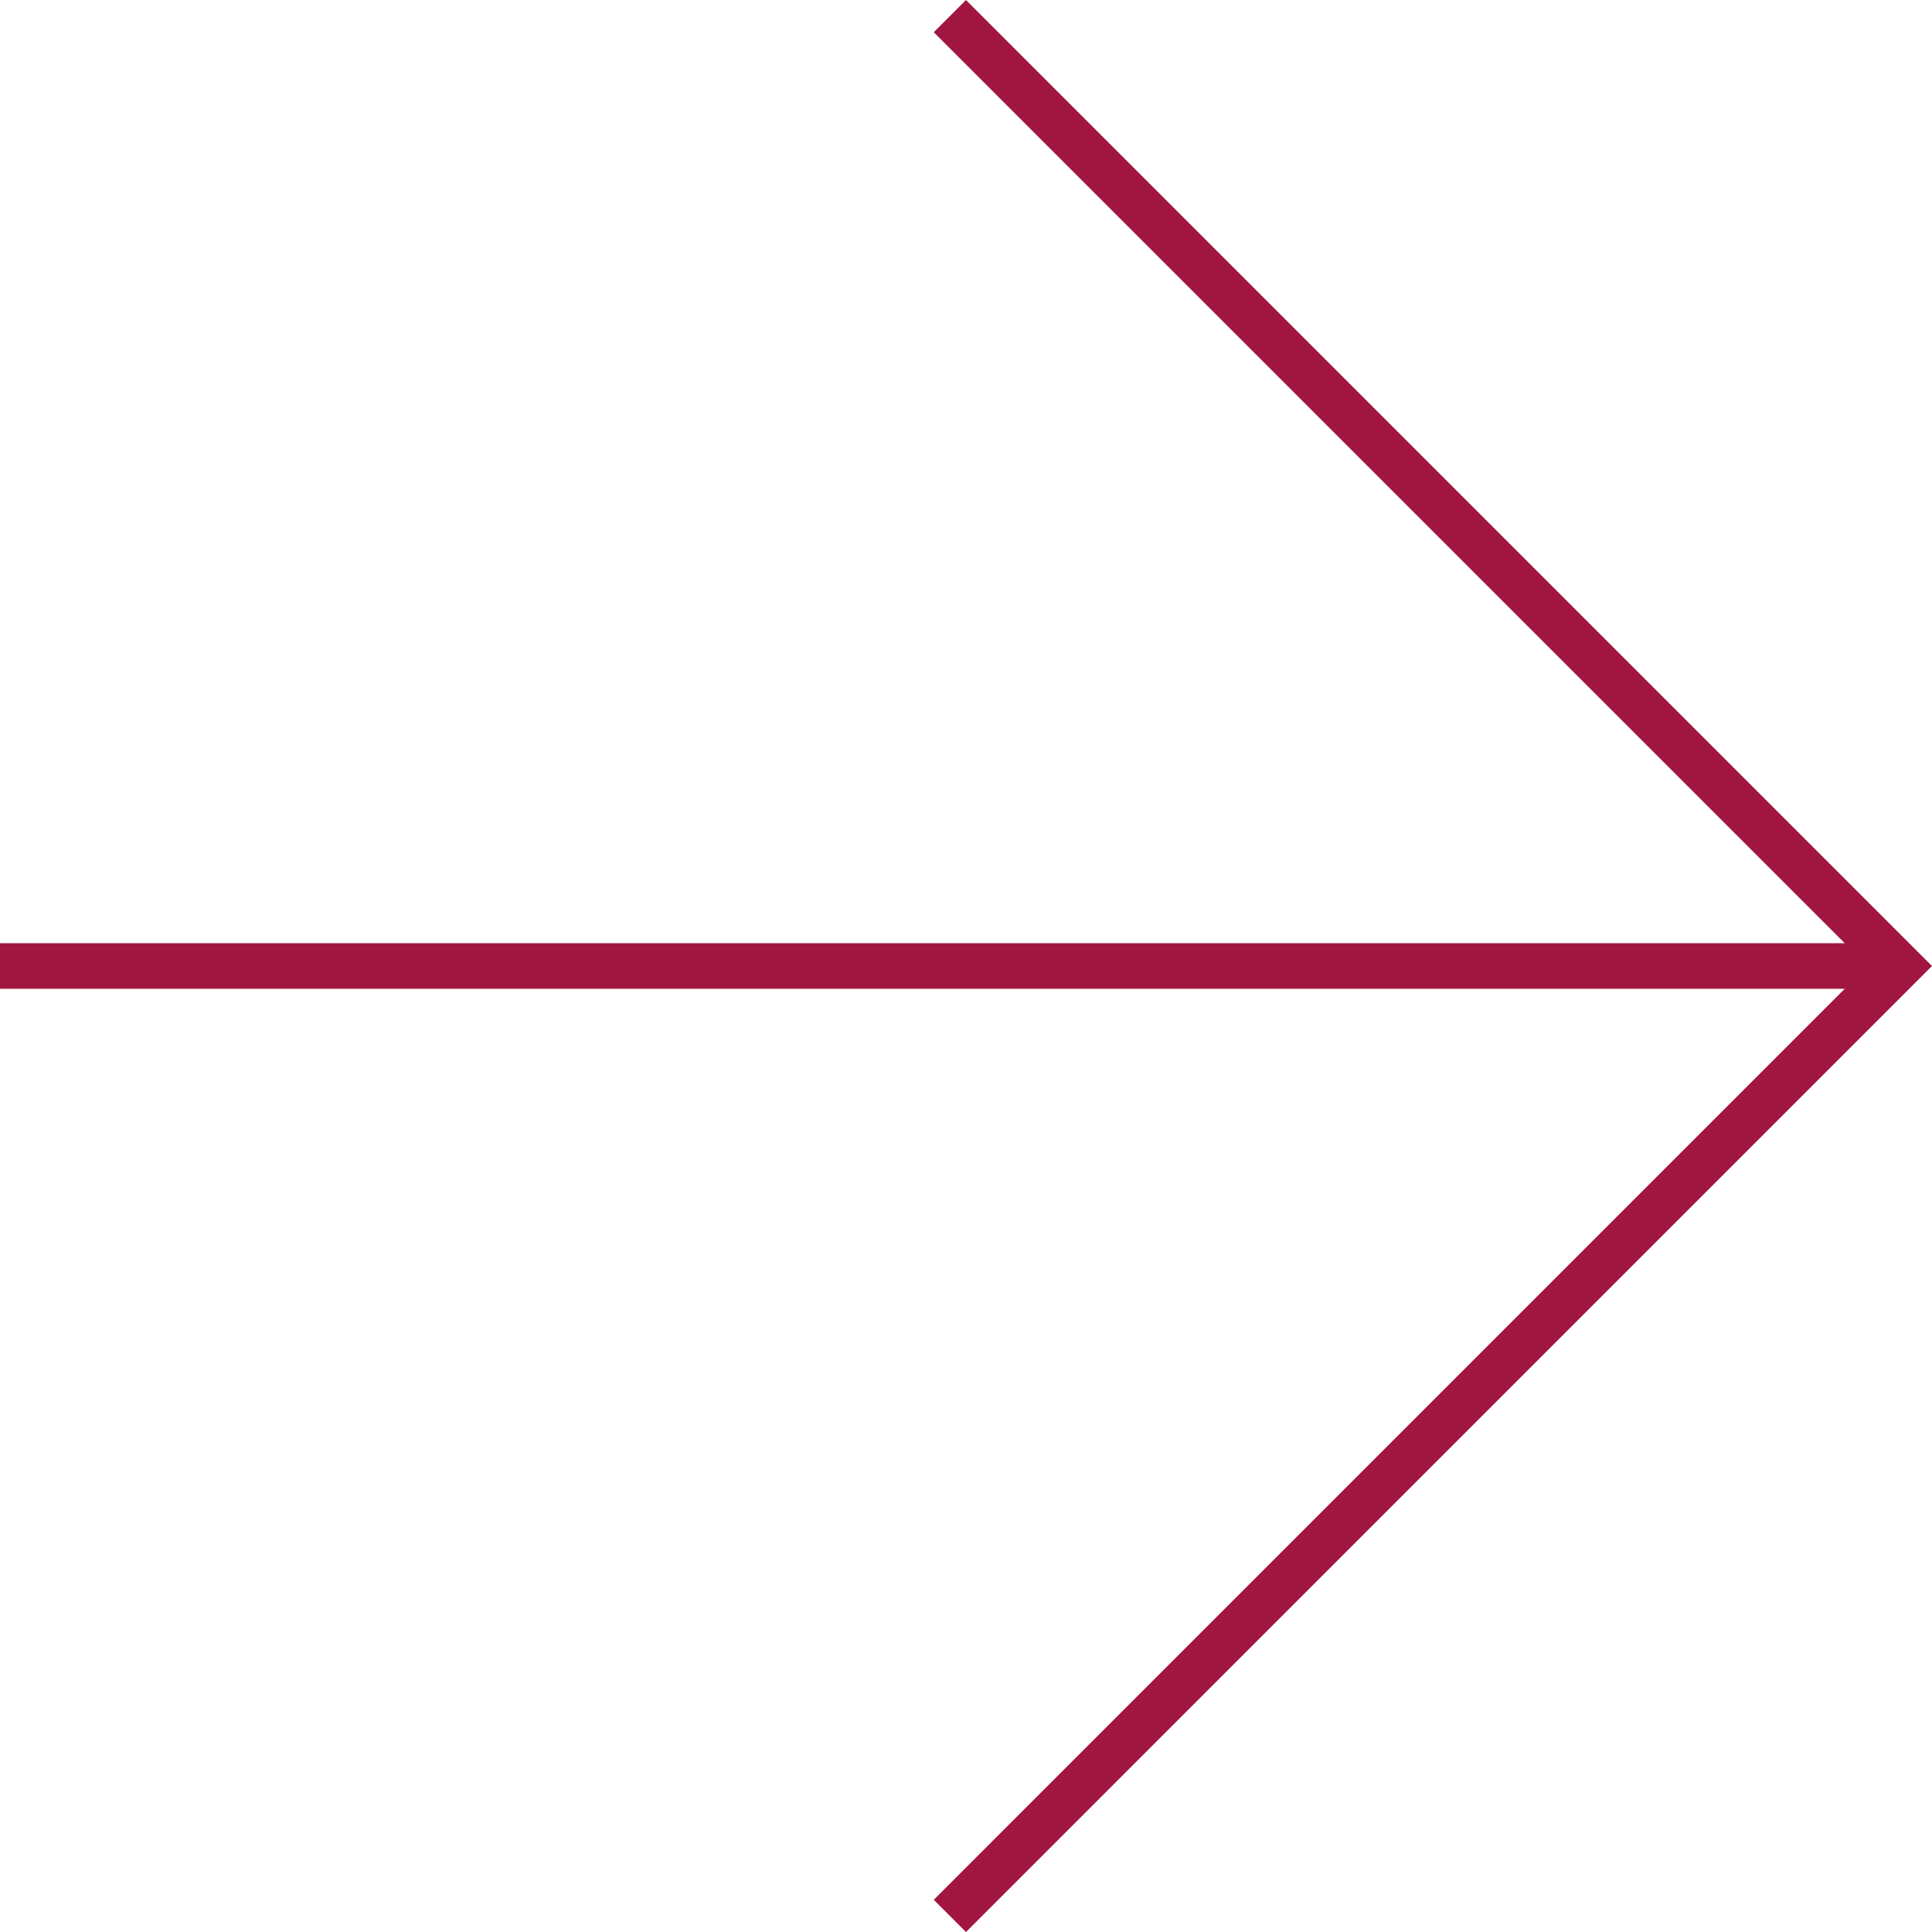 <svg xmlns="http://www.w3.org/2000/svg" width="42.392" height="42.392" viewBox="0 0 42.392 42.392">
  <g id="Icon_feather-arrow-right" data-name="Icon feather-arrow-right" transform="translate(-7.5 -7.146)">
    <path id="Pfad_3" data-name="Pfad 3" d="M7.5,18H49.185" transform="translate(0 10.342)" fill="none" stroke="#a11640" stroke-width="1"/>
    <path id="Pfad_4" data-name="Pfad 4" d="M18,7.5,38.842,28.342,18,49.185" transform="translate(10.342 0)" fill="none" stroke="#a11640" stroke-width="1"/>
  </g>
</svg>
